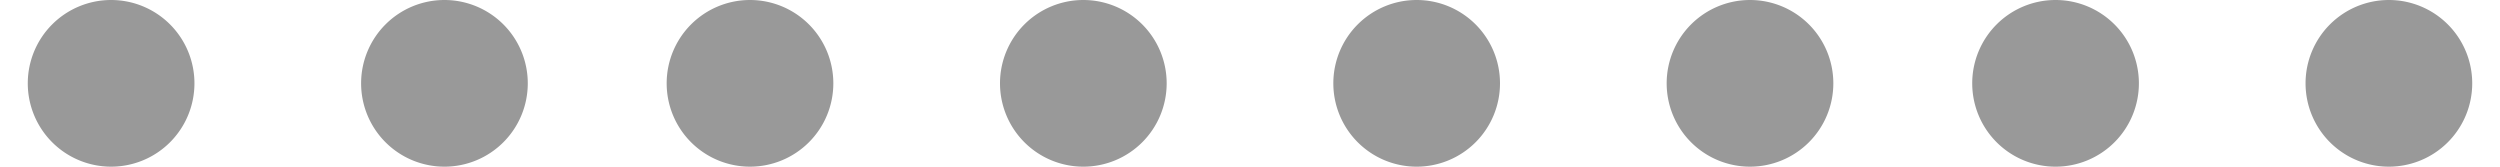<svg xmlns="http://www.w3.org/2000/svg" viewBox="0 0 88 6" width="300" height="20"><defs><style>.cls-1{isolation:isolate;}.cls-2{fill:#999;}</style></defs><g id="レイヤー_2" data-name="レイヤー 2"><g id="アートボード_1" data-name="アートボード 1" class="cls-1"><g id="_2nd" data-name="2nd"><g id="ダウンロード"><g id="STEP1"><g id="グループ_13" data-name="グループ 13"><g id="楕円形_678_のコピー_8" data-name="楕円形 678 のコピー 8"><path class="cls-2" d="M3,0A3,3,0,1,0,6,3,3,3,0,0,0,3,0ZM15,0a3,3,0,1,0,3,3A3,3,0,0,0,15,0ZM26,0a3,3,0,1,0,3,3A3,3,0,0,0,26,0ZM38,0a3,3,0,1,0,3,3A3,3,0,0,0,38,0ZM50,0a3,3,0,1,0,3,3A3,3,0,0,0,50,0ZM62,0a3,3,0,1,0,3,3A3,3,0,0,0,62,0ZM73,0a3,3,0,1,0,3,3A3,3,0,0,0,73,0ZM85,0a3,3,0,1,0,3,3A3,3,0,0,0,85,0Z"/></g></g></g></g></g></g></g></svg>